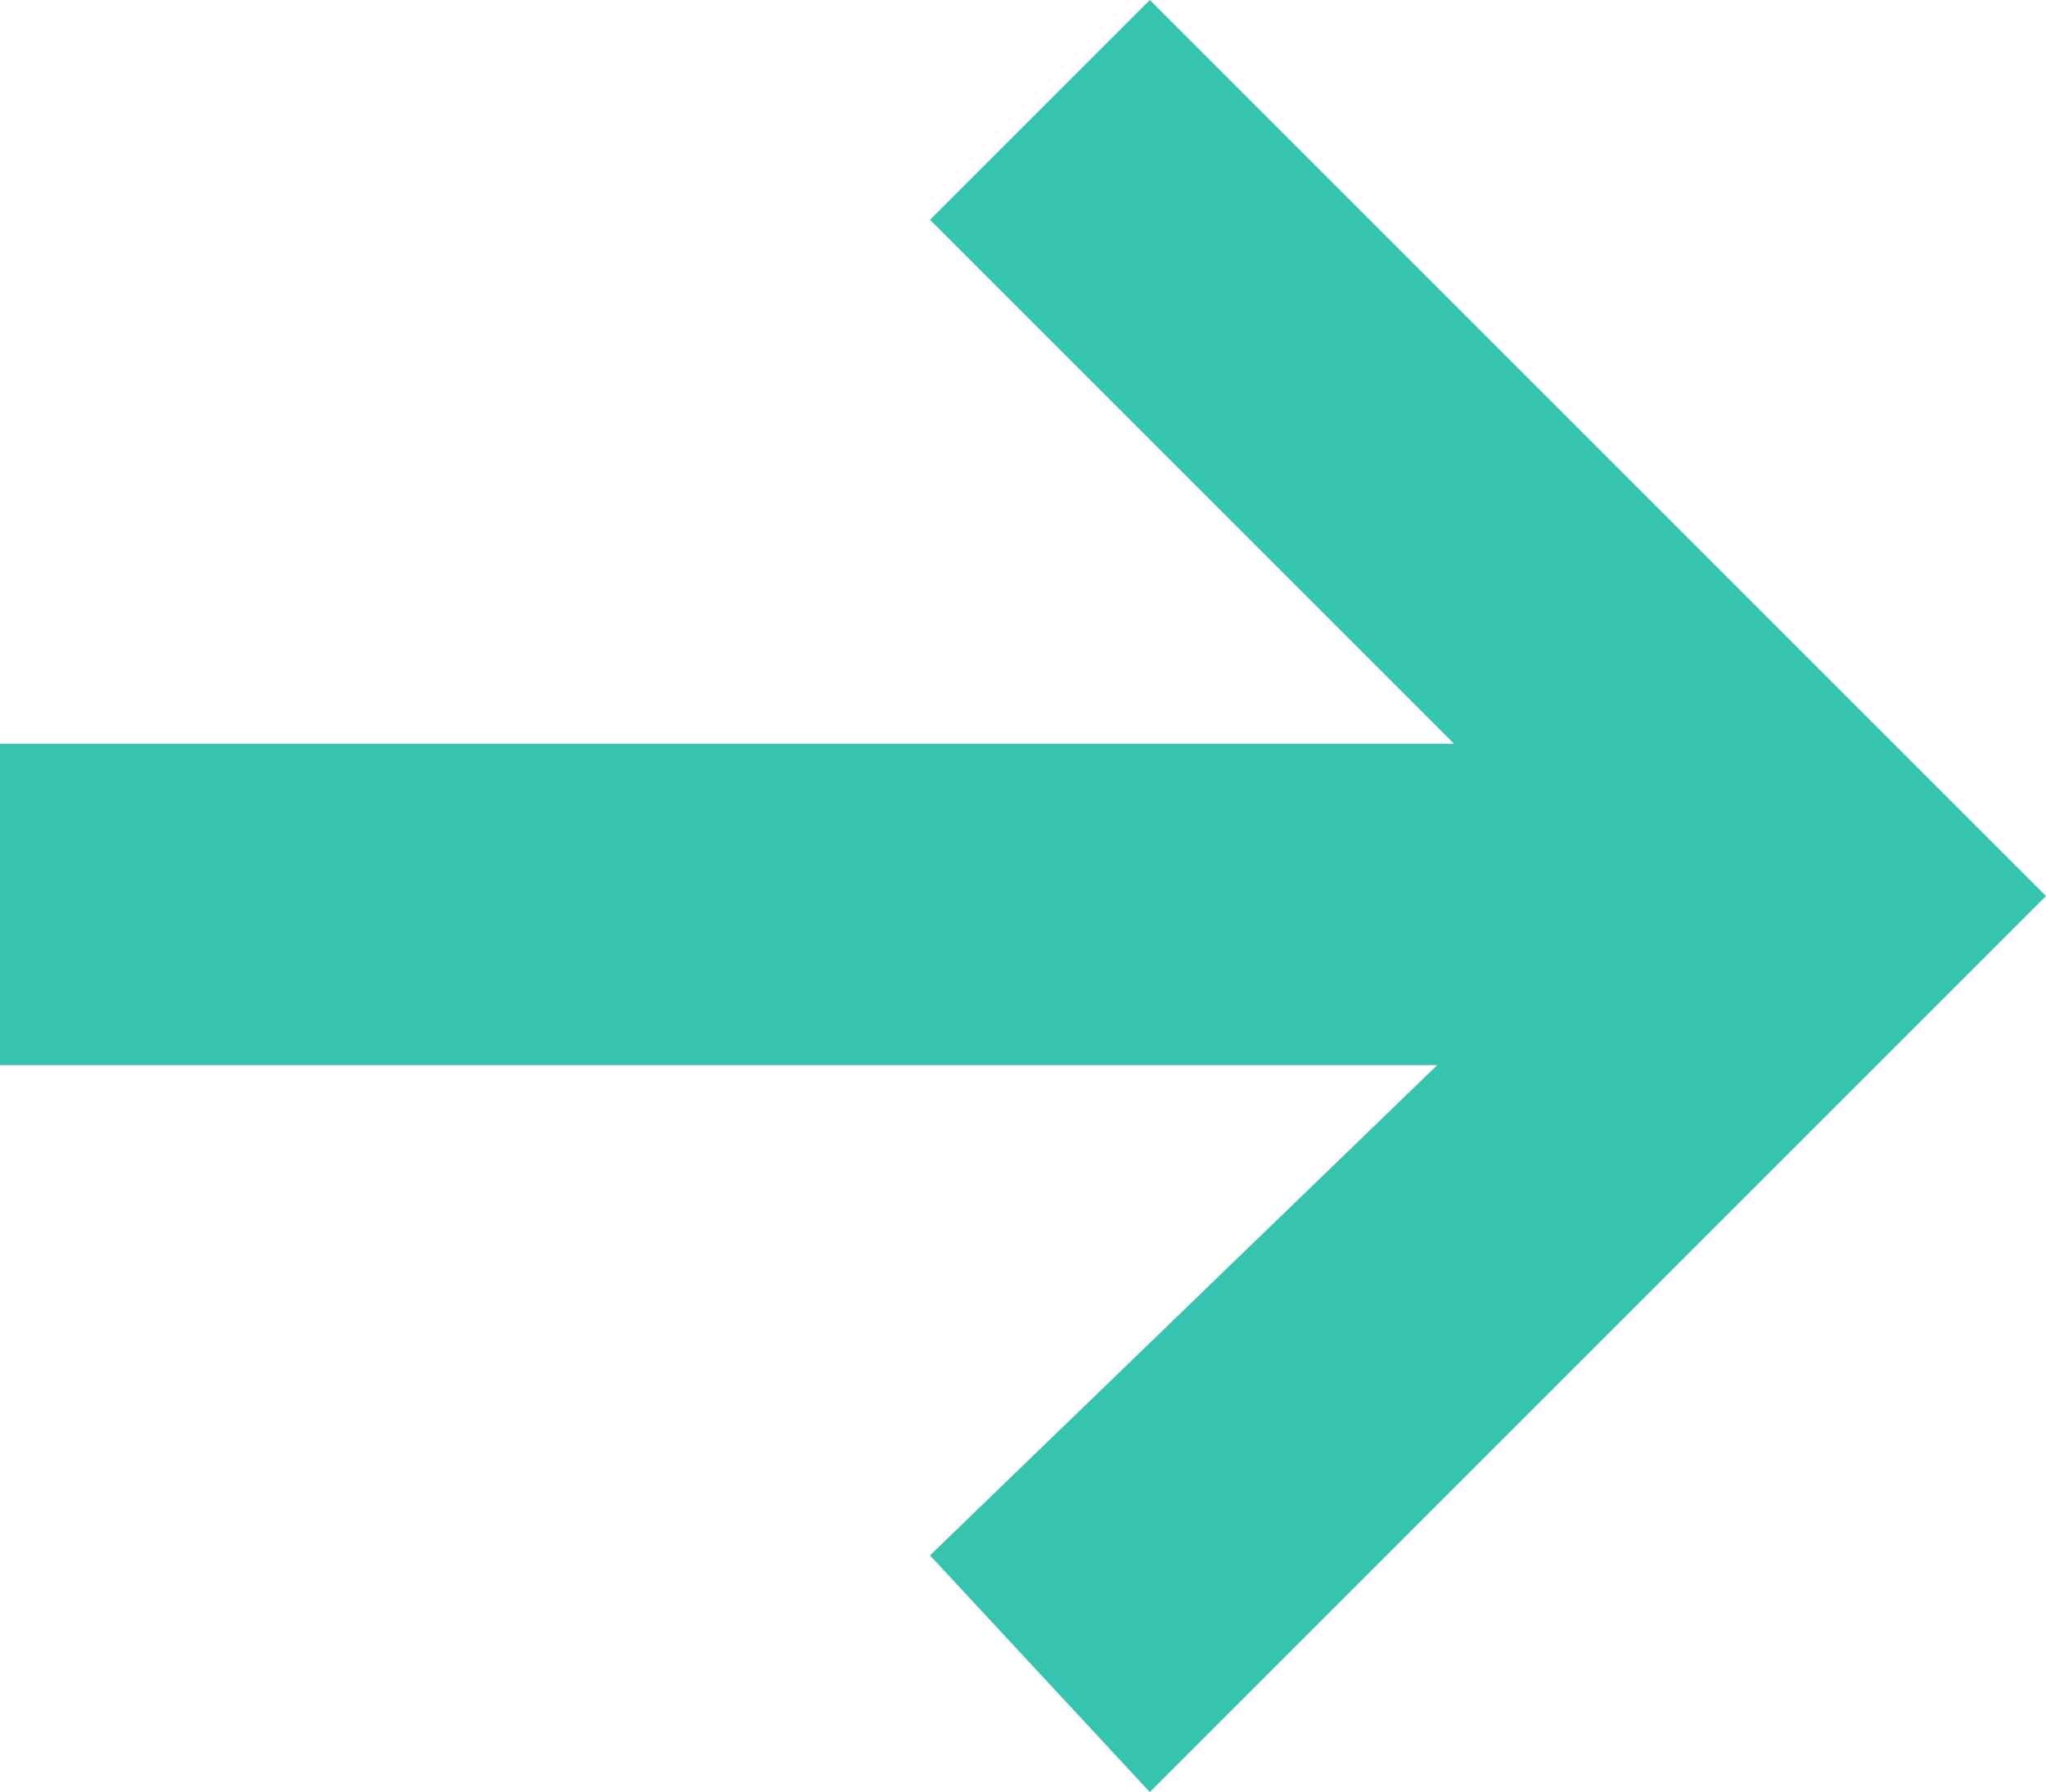 <?xml version="1.0" encoding="UTF-8"?>
<svg id="Layer_1" data-name="Layer 1" xmlns="http://www.w3.org/2000/svg" version="1.1" viewBox="0 0 12.1 10.6">
  <defs>
    <style>
      .cls-1 {
        fill: #36c3b0;
        stroke-width: 0px;
      }
    </style>
  </defs>
  <path class="cls-1" d="M6.8,0l5.3,5.3-5.3,5.3-1.3-1.4,3-2.9H0v-1.9h8.6l-3.1-3.1,1.3-1.3Z"/>
</svg>